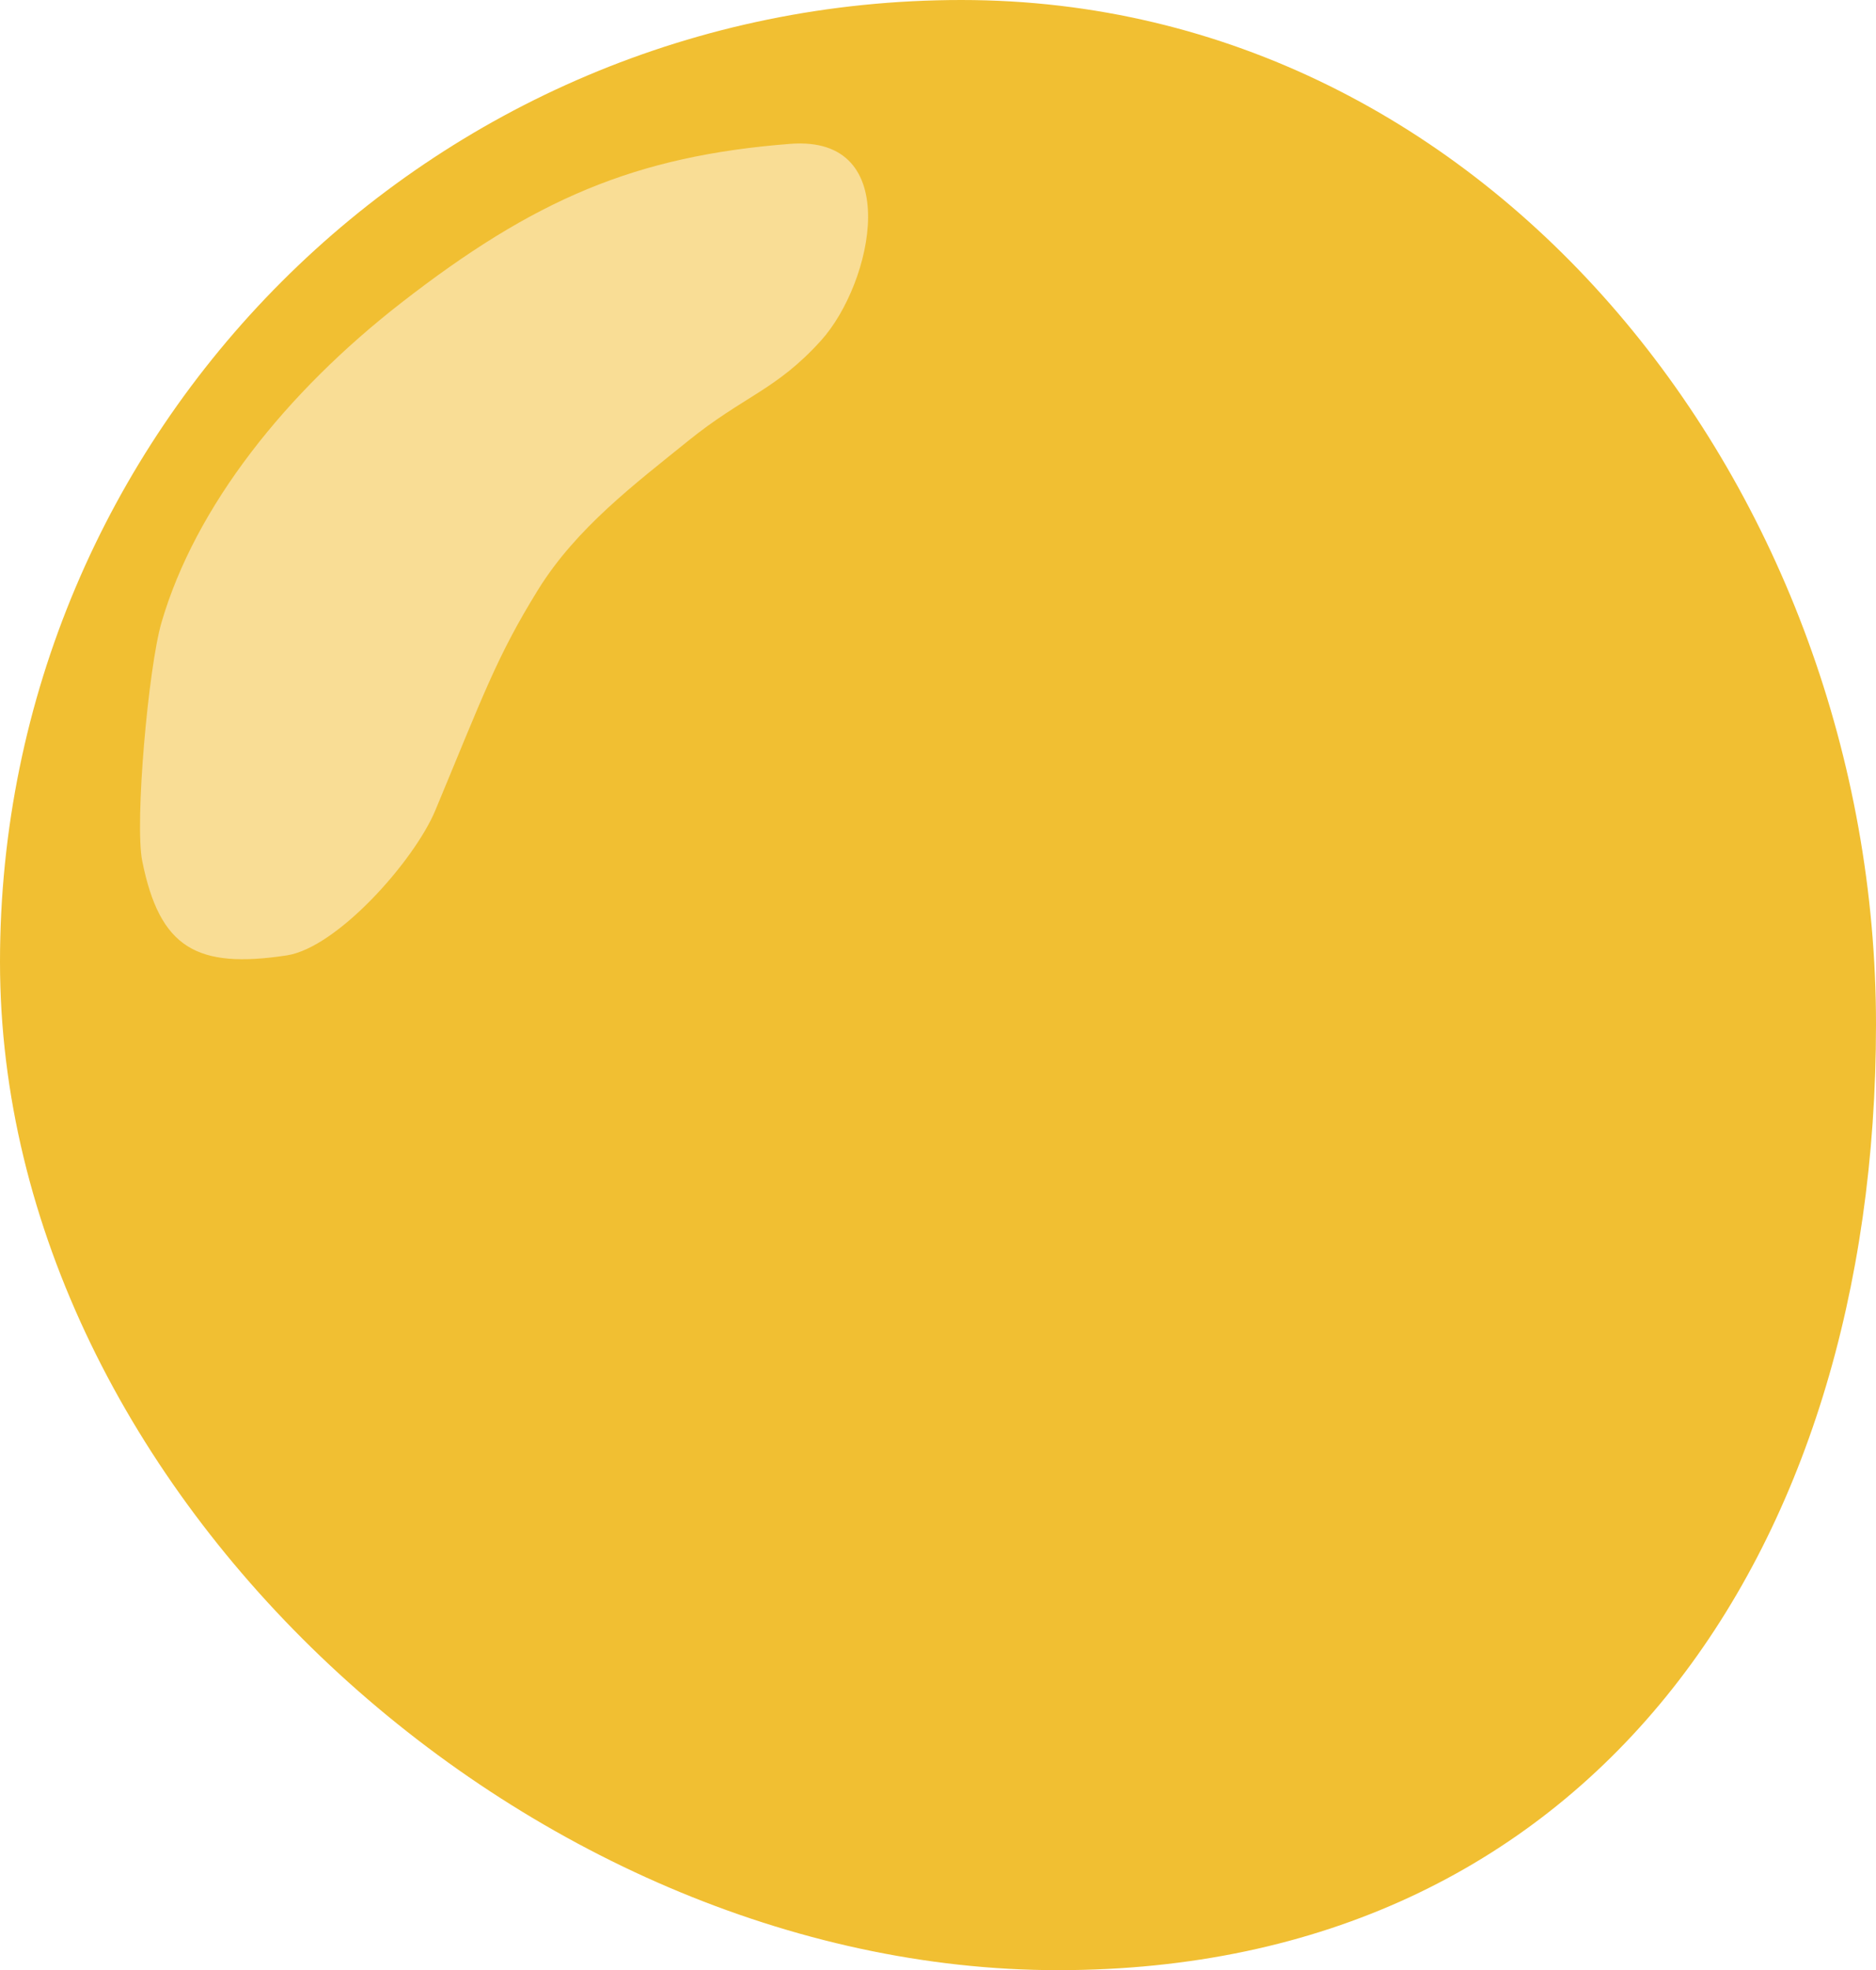 <?xml version="1.0" encoding="UTF-8"?>
<svg id="_レイヤー_2" data-name="レイヤー 2" xmlns="http://www.w3.org/2000/svg" viewBox="0 0 113.491 119.13">
  <defs>
    <style>
      .cls-1 {
        fill: #f1bf32;
      }

      .cls-2 {
        fill: #f9dd95;
      }
    </style>
  </defs>
  <g id="_レイヤー_1-2" data-name="レイヤー 1">
    <g>
      <path class="cls-1" d="M113.491,61.946c0,32.124-17.362,57.184-49.486,57.184S0,90.288,0,58.165,26.041,0,58.165,0s55.326,29.822,55.326,61.946Z"/>
      <path class="cls-2" d="M9.772,37.633c-.796,2.72-1.634,12.112-1.167,14.433,1.062,5.28,3.303,6.522,8.728,5.707,3.069-.461,7.737-5.738,9.005-8.778,2.883-6.916,3.699-9.274,6.215-13.337,2.314-3.736,5.883-6.414,9.052-8.979,3.391-2.745,5.347-3.078,8.066-6.09,3.121-3.458,5.088-12.432-1.865-11.891-9.368.729-15.481,3.348-23.551,9.627-6.927,5.39-12.417,12.246-14.483,19.307Z"/>
    </g>
  </g>
</svg>
